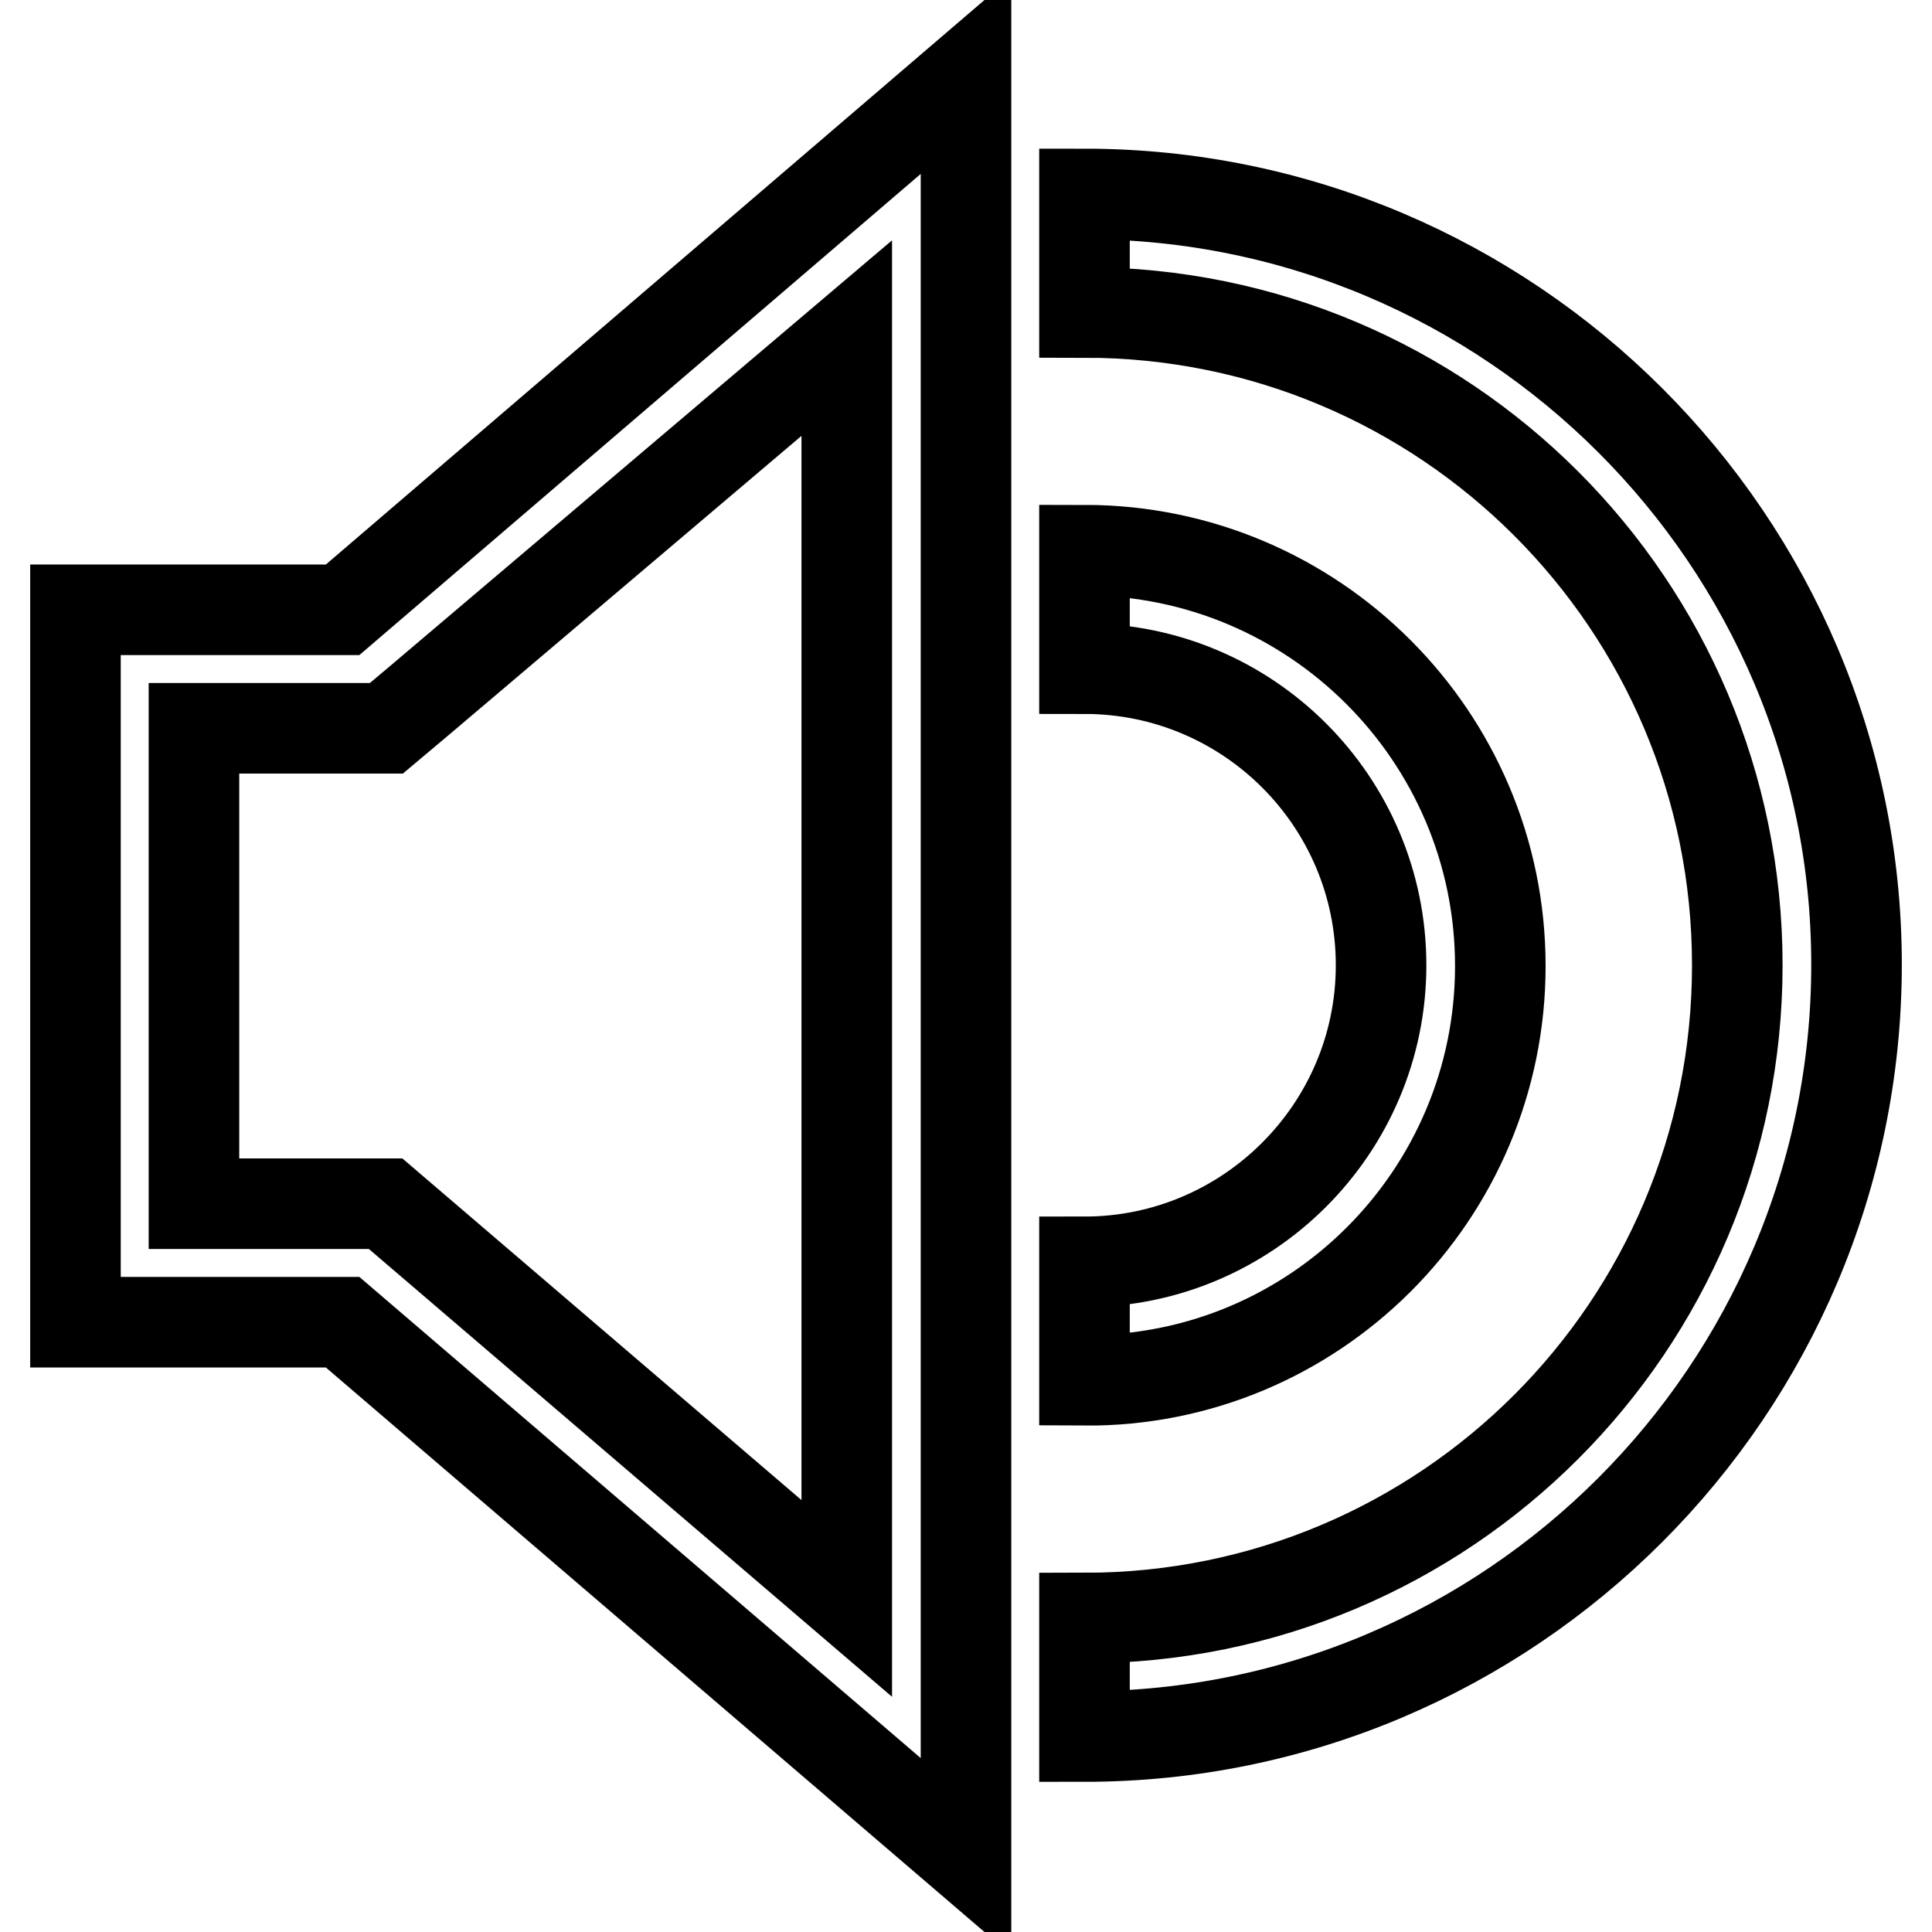 <?xml version="1.0" encoding="utf-8"?>
<!-- Svg Vector Icons : http://www.onlinewebfonts.com/icon -->
<!DOCTYPE svg PUBLIC "-//W3C//DTD SVG 1.1//EN" "http://www.w3.org/Graphics/SVG/1.1/DTD/svg11.dtd">
<svg version="1.1" xmlns="http://www.w3.org/2000/svg" xmlns:xlink="http://www.w3.org/1999/xlink" x="0px" y="0px" viewBox="0 0 256 256" enable-background="new 0 0 256 256" xml:space="preserve">
<g> <path stroke-width="12" fill-opacity="0" stroke="#000000"  d="M10,80.8v94.4h35.4L128,246V10L45.4,80.8H10z M55.6,92.8l56.6-48v167l-61.1-52.3H25.7V96.5h25.5L55.6,92.8z  M198.8,128c0-30.4-24.7-55.1-55.1-55.1v15.7c21.7,0,39.3,17.6,39.3,39.3c0,21.7-17.7,39.3-39.3,39.3v15.7 C174.1,183.1,198.8,158.4,198.8,128z M143.7,25.7v15.7c47.8,0,86.5,38.7,86.5,86.5c0,47.8-38.7,86.5-86.5,86.5v15.7 c56.4,0,102.3-45.9,102.3-102.3C246,71.6,200.1,25.7,143.7,25.7z"/></g>
</svg>